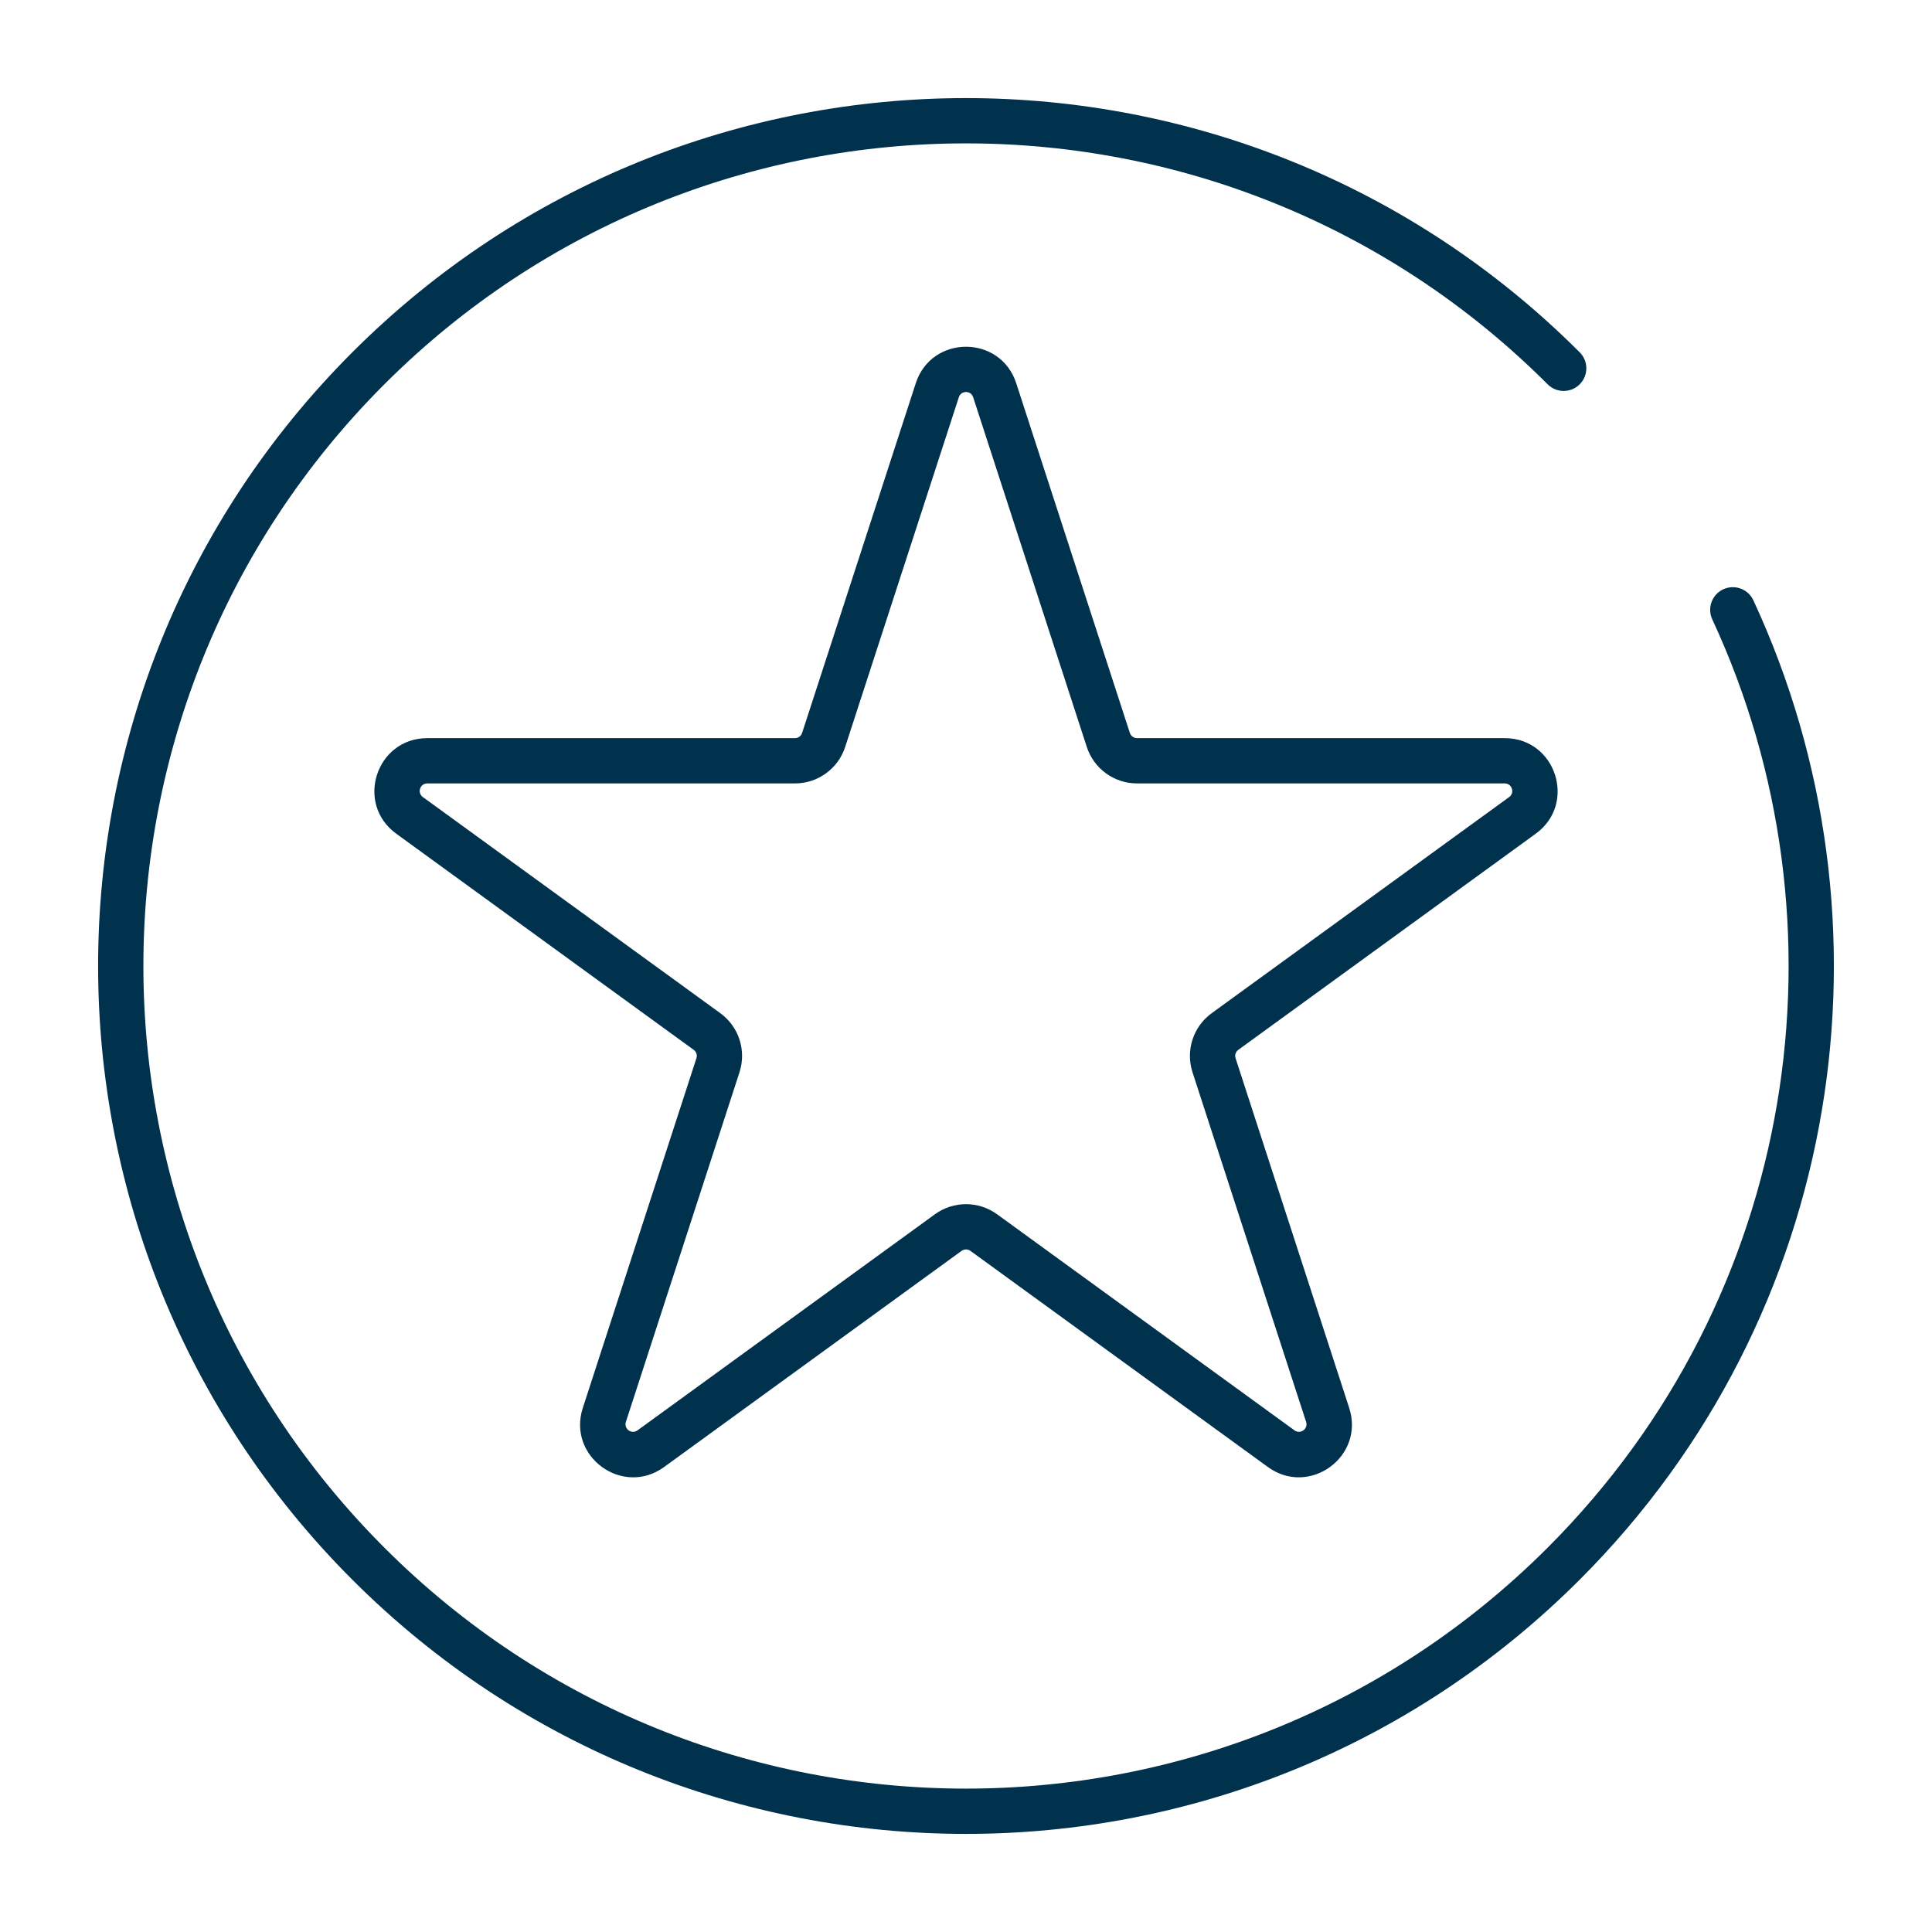 <svg width="62" height="62" viewBox="0 0 62 62" fill="none" xmlns="http://www.w3.org/2000/svg">
<path fill-rule="evenodd" clip-rule="evenodd" d="M49.666 12.333C39.358 2.024 22.642 2.024 12.334 12.333C2.024 22.643 2.024 39.357 12.334 49.666C22.643 59.976 39.357 59.976 49.666 49.666C57.722 41.611 59.484 29.643 54.949 19.876C54.78 19.512 54.938 19.08 55.302 18.911C55.666 18.742 56.098 18.9 56.267 19.264C61.05 29.567 59.194 42.194 50.694 50.694C39.817 61.571 22.183 61.571 11.306 50.694C0.43 39.817 0.429 22.183 11.306 11.306C22.182 0.429 39.818 0.429 50.694 11.306C50.978 11.589 50.978 12.05 50.694 12.333C50.41 12.617 49.95 12.617 49.666 12.333Z" fill="#00314D"/>
<path fill-rule="evenodd" clip-rule="evenodd" d="M29.388 12.299C29.895 10.737 32.105 10.737 32.612 12.299L36.258 23.52C36.291 23.62 36.384 23.688 36.489 23.688H48.288C49.93 23.688 50.613 25.789 49.284 26.754L39.739 33.69C39.654 33.751 39.618 33.861 39.651 33.96L43.297 45.182C43.804 46.744 42.017 48.043 40.688 47.078L31.142 40.142C31.058 40.081 30.942 40.081 30.858 40.142L21.312 47.078C19.983 48.043 18.196 46.744 18.703 45.182L22.349 33.96C22.382 33.861 22.346 33.751 22.261 33.69L12.716 26.754C11.387 25.789 12.07 23.688 13.712 23.688H25.511C25.616 23.688 25.709 23.62 25.741 23.52L29.388 12.299ZM31.23 12.748C31.158 12.524 30.842 12.524 30.77 12.748L27.123 23.969C26.897 24.668 26.246 25.141 25.511 25.141H13.712C13.477 25.141 13.38 25.441 13.57 25.579L23.115 32.514C23.71 32.946 23.958 33.711 23.731 34.41L20.085 45.631C20.013 45.854 20.268 46.04 20.458 45.902L30.003 38.967C30.598 38.535 31.402 38.535 31.997 38.967L41.542 45.902C41.732 46.04 41.987 45.854 41.915 45.631L38.269 34.41C38.042 33.711 38.29 32.946 38.885 32.514L48.43 25.579C48.62 25.441 48.523 25.141 48.288 25.141H36.489C35.754 25.141 35.103 24.668 34.876 23.969L31.23 12.748Z" fill="#00314D"/>
</svg>
